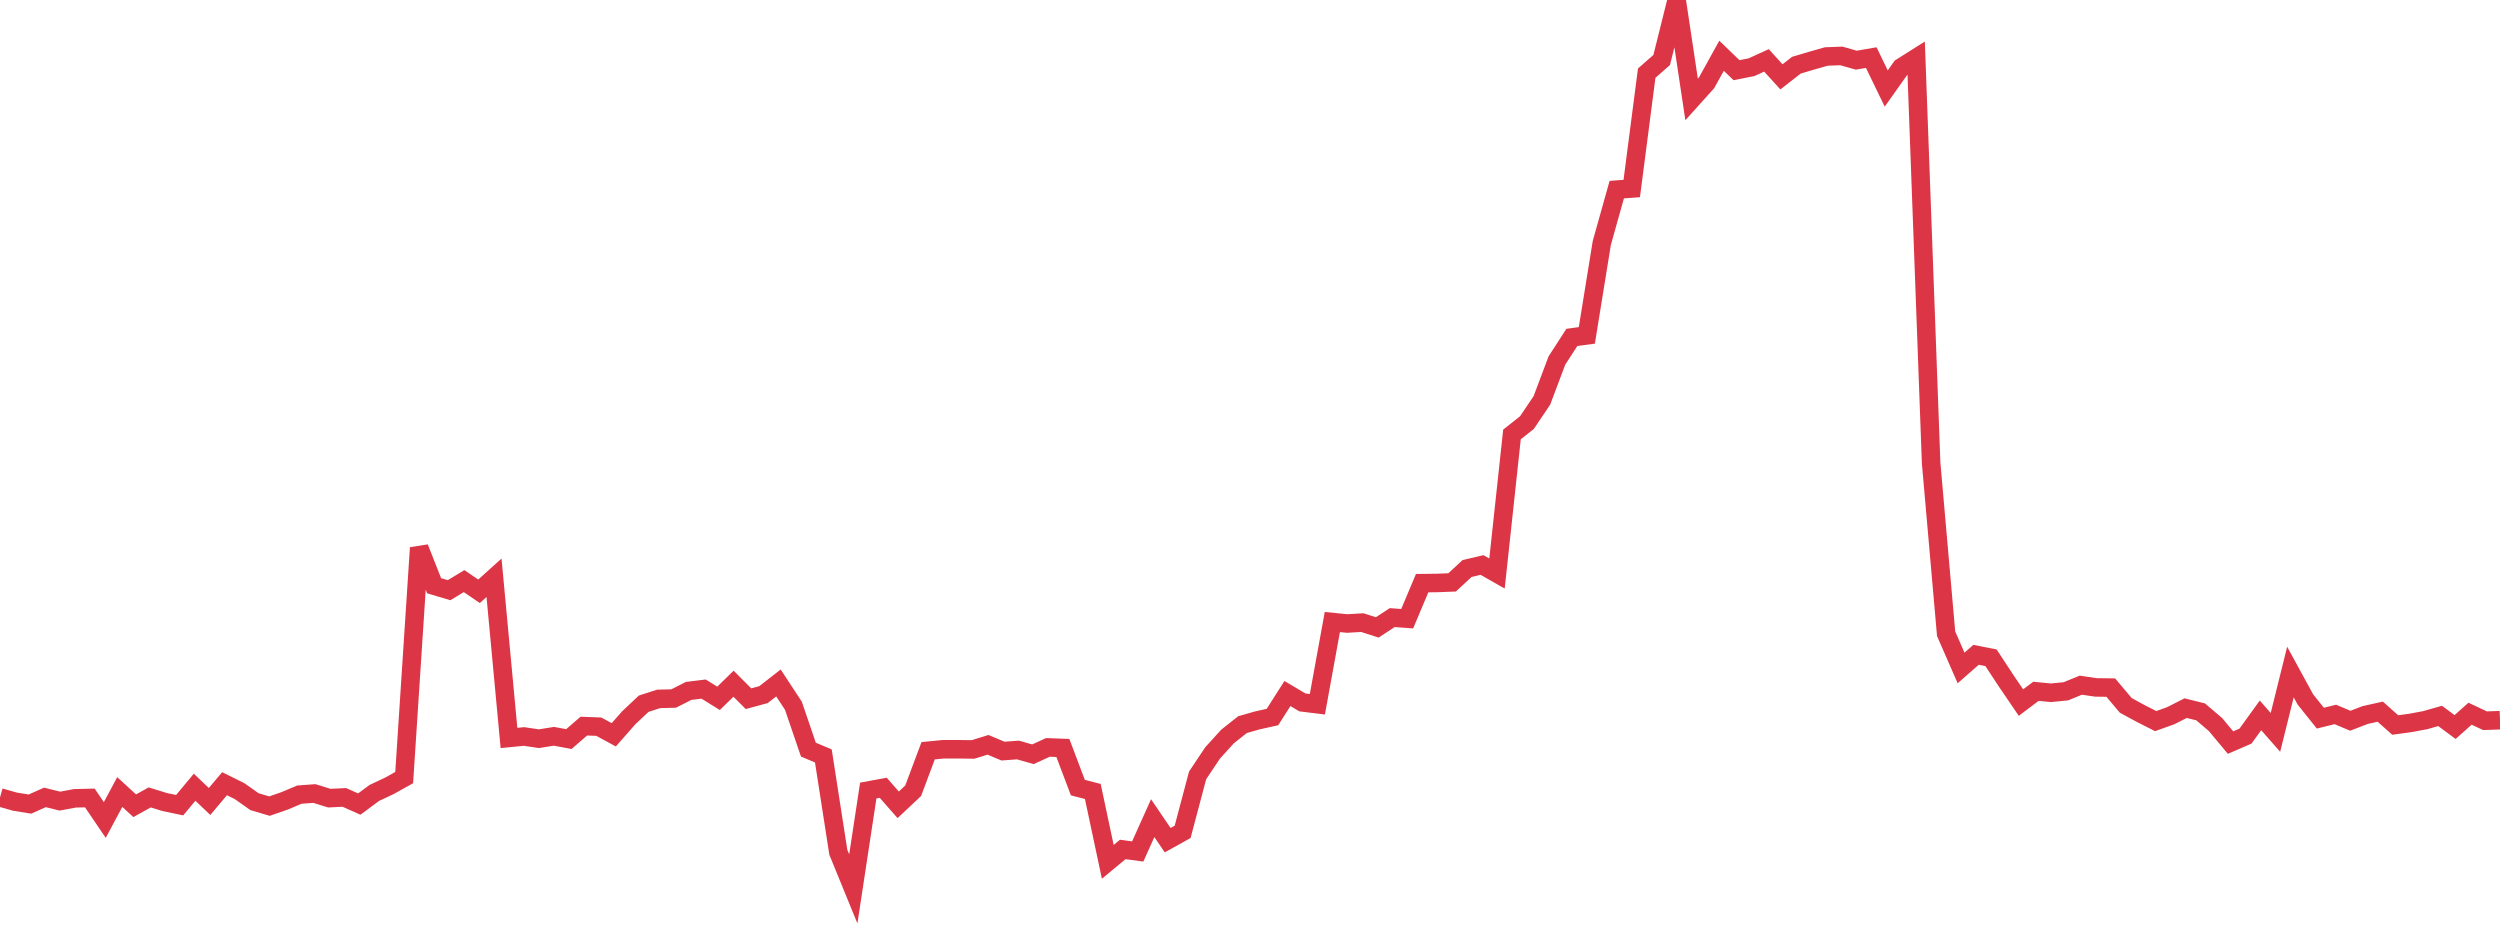 <?xml version="1.0" standalone="no"?>
<!DOCTYPE svg PUBLIC "-//W3C//DTD SVG 1.1//EN" "http://www.w3.org/Graphics/SVG/1.1/DTD/svg11.dtd">
<svg width="135" height="50" viewBox="0 0 135 50" preserveAspectRatio="none" class="sparkline" xmlns="http://www.w3.org/2000/svg"
xmlns:xlink="http://www.w3.org/1999/xlink"><path  class="sparkline--line" d="M 0 43.06 L 0 43.06 L 0.808 43.29 L 1.617 43.42 L 2.425 43.06 L 3.234 43.26 L 4.042 43.11 L 4.85 43.09 L 5.659 44.28 L 6.467 42.77 L 7.275 43.51 L 8.084 43.06 L 8.892 43.31 L 9.701 43.48 L 10.509 42.51 L 11.317 43.28 L 12.126 42.32 L 12.934 42.72 L 13.743 43.29 L 14.551 43.53 L 15.359 43.25 L 16.168 42.91 L 16.976 42.85 L 17.784 43.1 L 18.593 43.06 L 19.401 43.42 L 20.21 42.82 L 21.018 42.44 L 21.826 41.99 L 22.635 29.58 L 23.443 31.63 L 24.251 31.87 L 25.06 31.38 L 25.868 31.93 L 26.677 31.2 L 27.485 39.85 L 28.293 39.77 L 29.102 39.89 L 29.91 39.76 L 30.719 39.91 L 31.527 39.21 L 32.335 39.24 L 33.144 39.68 L 33.952 38.76 L 34.76 38 L 35.569 37.74 L 36.377 37.72 L 37.186 37.31 L 37.994 37.21 L 38.802 37.71 L 39.611 36.92 L 40.419 37.73 L 41.228 37.51 L 42.036 36.88 L 42.844 38.11 L 43.653 40.48 L 44.461 40.82 L 45.269 46.02 L 46.078 48 L 46.886 42.69 L 47.695 42.54 L 48.503 43.46 L 49.311 42.7 L 50.12 40.54 L 50.928 40.46 L 51.737 40.46 L 52.545 40.47 L 53.353 40.22 L 54.162 40.56 L 54.97 40.5 L 55.778 40.73 L 56.587 40.36 L 57.395 40.39 L 58.204 42.53 L 59.012 42.74 L 59.82 46.54 L 60.629 45.87 L 61.437 45.98 L 62.246 44.18 L 63.054 45.37 L 63.862 44.92 L 64.671 41.87 L 65.479 40.66 L 66.287 39.77 L 67.096 39.13 L 67.904 38.9 L 68.713 38.72 L 69.521 37.45 L 70.329 37.93 L 71.138 38.03 L 71.946 33.59 L 72.754 33.67 L 73.563 33.62 L 74.371 33.88 L 75.18 33.35 L 75.988 33.41 L 76.796 31.49 L 77.605 31.48 L 78.413 31.45 L 79.222 30.7 L 80.03 30.51 L 80.838 30.97 L 81.647 23.46 L 82.455 22.82 L 83.263 21.62 L 84.072 19.47 L 84.88 18.22 L 85.689 18.11 L 86.497 13.12 L 87.305 10.24 L 88.114 10.18 L 88.922 3.95 L 89.731 3.24 L 90.539 0 L 91.347 5.37 L 92.156 4.47 L 92.964 3.01 L 93.772 3.79 L 94.581 3.63 L 95.389 3.26 L 96.198 4.15 L 97.006 3.52 L 97.814 3.28 L 98.623 3.05 L 99.431 3.02 L 100.24 3.25 L 101.048 3.11 L 101.856 4.78 L 102.665 3.64 L 103.473 3.13 L 104.281 25 L 105.09 34.22 L 105.898 36.07 L 106.707 35.36 L 107.515 35.52 L 108.323 36.75 L 109.132 37.94 L 109.94 37.33 L 110.749 37.41 L 111.557 37.33 L 112.365 37 L 113.174 37.12 L 113.982 37.13 L 114.79 38.09 L 115.599 38.53 L 116.407 38.94 L 117.216 38.65 L 118.024 38.24 L 118.832 38.44 L 119.641 39.13 L 120.449 40.1 L 121.257 39.75 L 122.066 38.63 L 122.874 39.55 L 123.683 36.29 L 124.491 37.77 L 125.299 38.78 L 126.108 38.58 L 126.916 38.92 L 127.725 38.61 L 128.533 38.43 L 129.341 39.15 L 130.15 39.04 L 130.958 38.89 L 131.766 38.66 L 132.575 39.26 L 133.383 38.54 L 134.192 38.92 L 135 38.89" fill="none" stroke-width="1" stroke="#dc3545"></path></svg>
